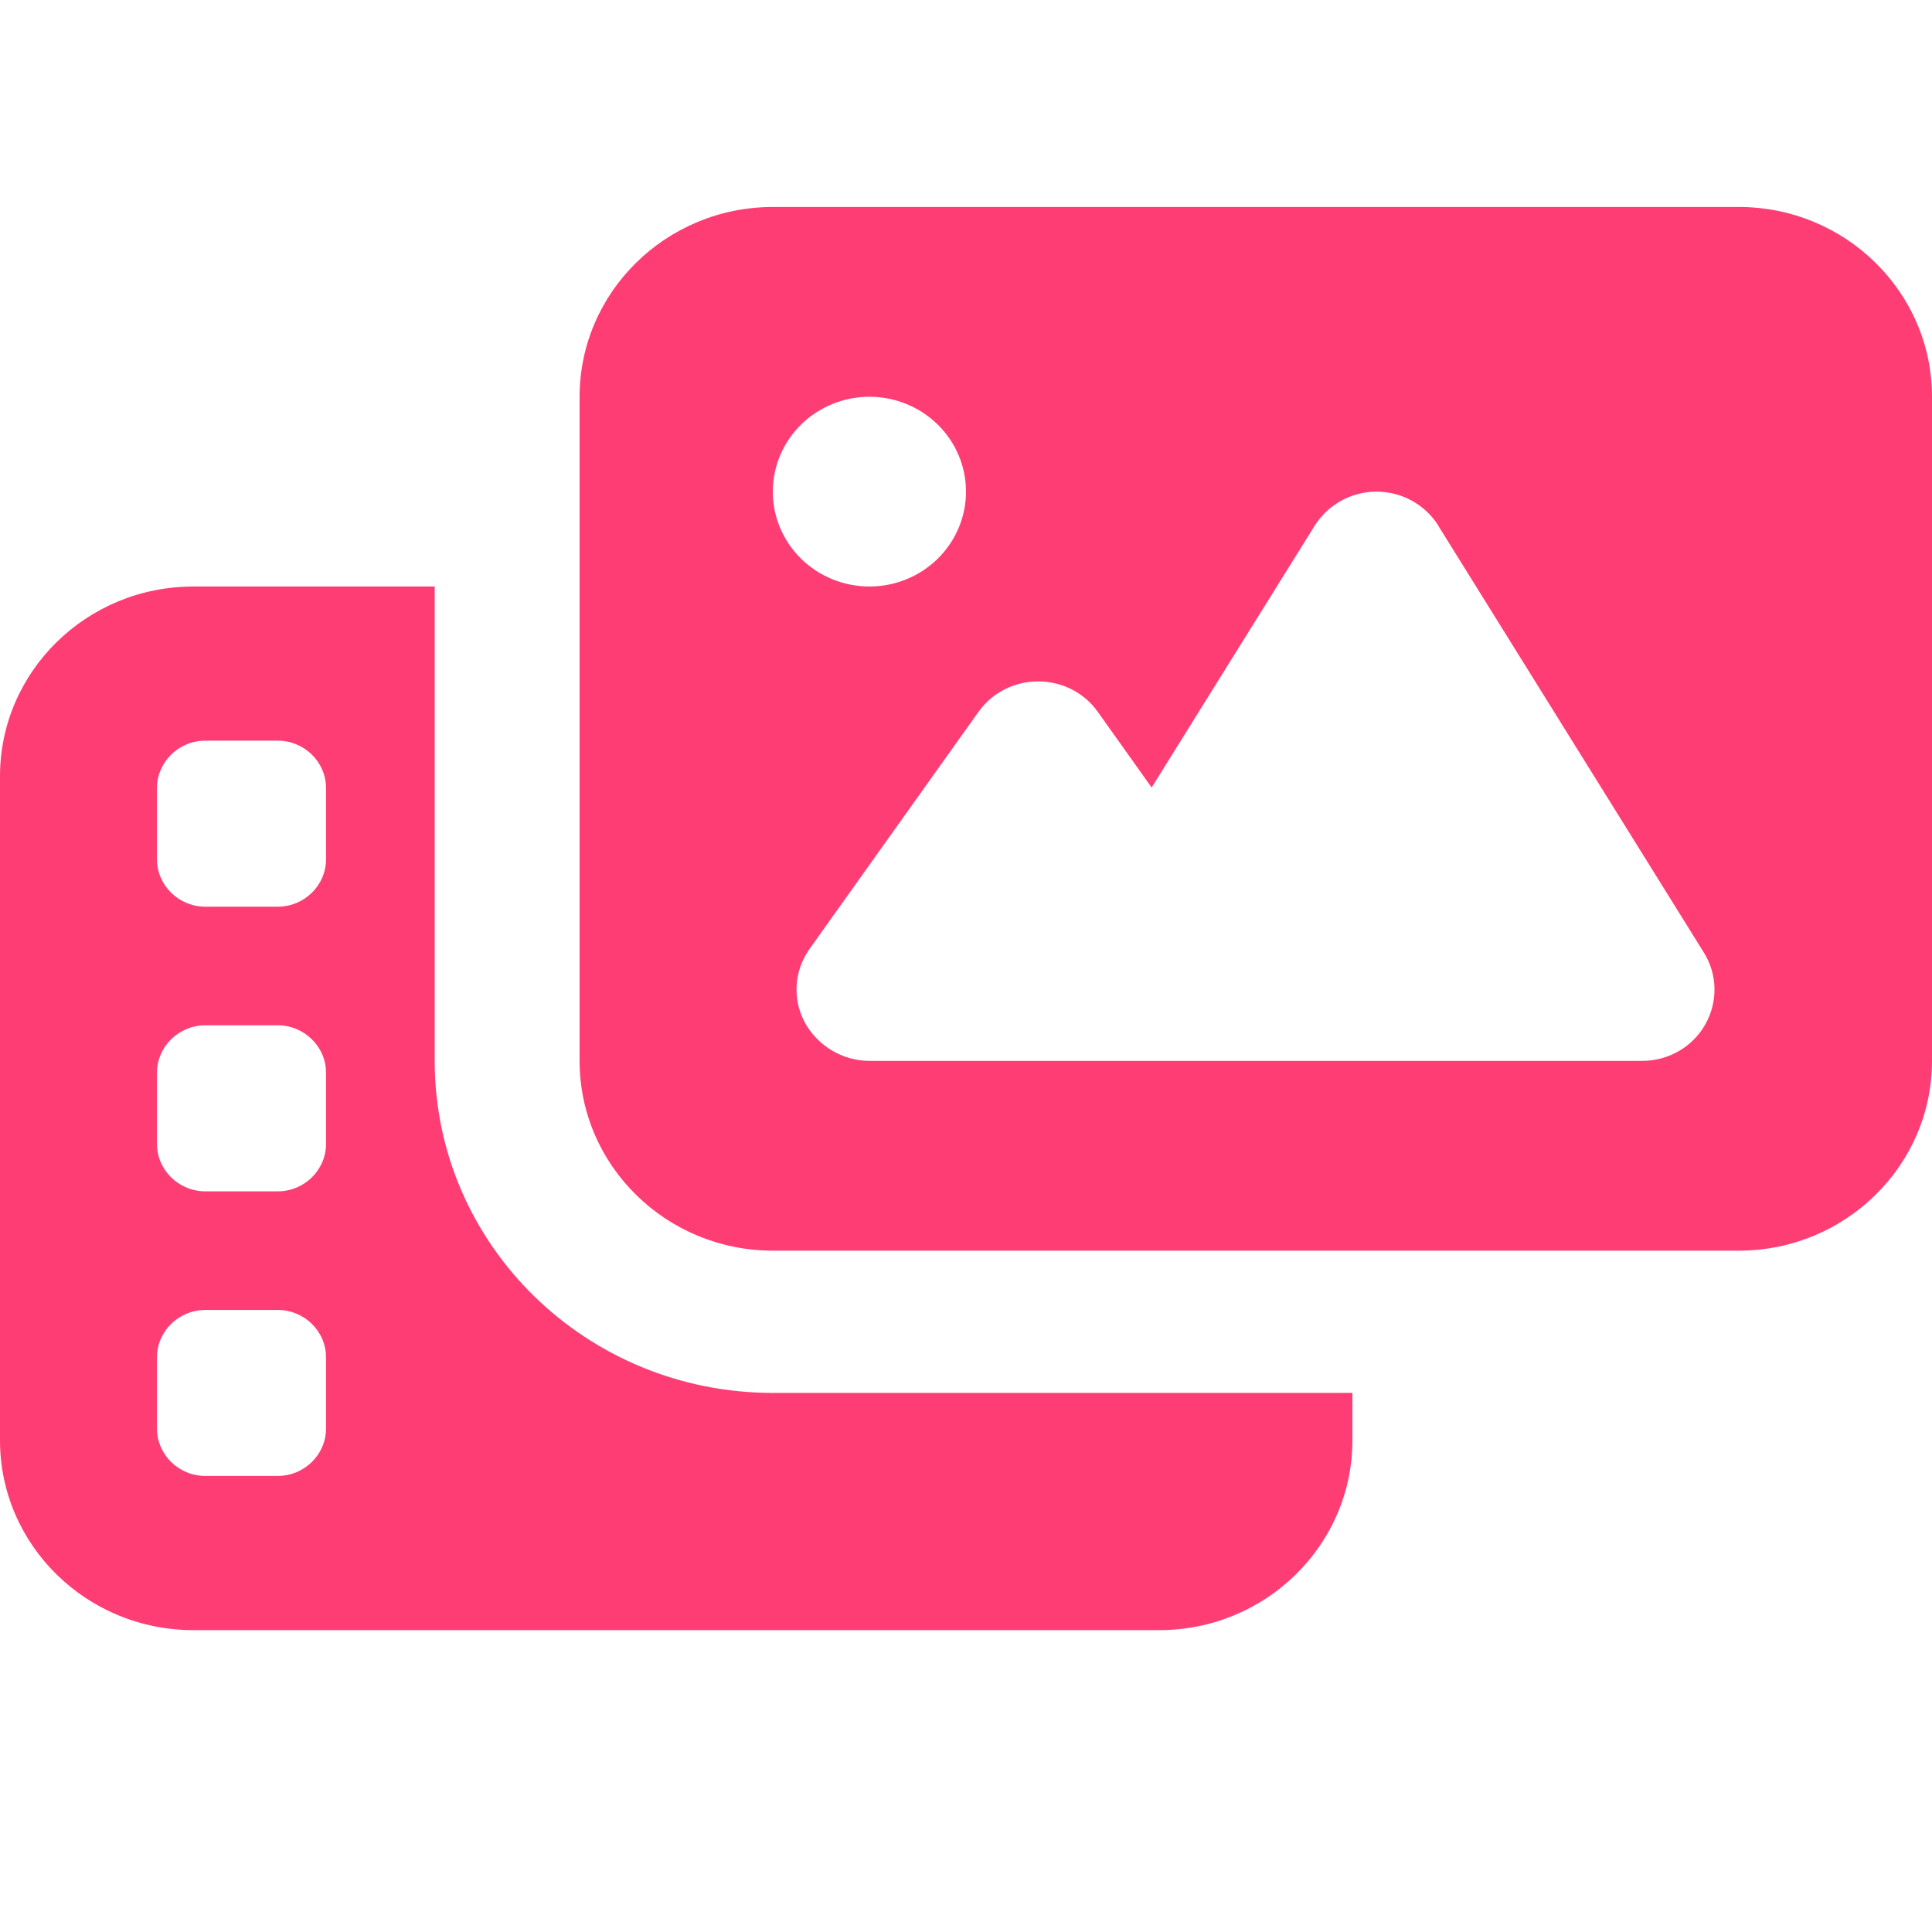 <svg width="36" height="36" viewBox="0 0 36 36" fill="none" xmlns="http://www.w3.org/2000/svg">
<path d="M10.8 7.393C10.8 5.443 12.414 3.857 14.4 3.857H32.4C34.386 3.857 36 5.443 36 7.393V19.768C36 21.718 34.386 23.304 32.4 23.304H14.4C12.414 23.304 10.8 21.718 10.8 19.768V7.393ZM18 9.161C18 8.692 17.81 8.242 17.473 7.911C17.135 7.579 16.677 7.393 16.2 7.393C15.723 7.393 15.265 7.579 14.927 7.911C14.59 8.242 14.4 8.692 14.4 9.161C14.4 9.63 14.59 10.079 14.927 10.411C15.265 10.742 15.723 10.929 16.2 10.929C16.677 10.929 17.135 10.742 17.473 10.411C17.81 10.079 18 9.63 18 9.161ZM26.803 9.796C26.556 9.404 26.122 9.161 25.65 9.161C25.177 9.161 24.744 9.404 24.497 9.796L21.459 14.674L20.453 13.26C20.199 12.906 19.789 12.697 19.344 12.697C18.9 12.697 18.489 12.906 18.236 13.26L15.086 17.68C14.799 18.083 14.76 18.613 14.996 19.05C15.232 19.486 15.699 19.768 16.2 19.768H30.6C31.089 19.768 31.539 19.508 31.776 19.088C32.012 18.669 32.006 18.16 31.747 17.746L26.797 9.791L26.803 9.796ZM8.1 10.929V19.768C8.1 23.188 10.918 25.955 14.4 25.955H25.2V26.839C25.2 28.79 23.586 30.375 21.6 30.375H3.6C1.614 30.375 0 28.79 0 26.839V14.464C0 12.514 1.614 10.929 3.6 10.929H8.1ZM2.925 14.685V16.011C2.925 16.497 3.33 16.895 3.825 16.895H5.175C5.67 16.895 6.075 16.497 6.075 16.011V14.685C6.075 14.199 5.67 13.801 5.175 13.801H3.825C3.33 13.801 2.925 14.199 2.925 14.685ZM3.825 19.105C3.33 19.105 2.925 19.503 2.925 19.989V21.315C2.925 21.801 3.33 22.199 3.825 22.199H5.175C5.67 22.199 6.075 21.801 6.075 21.315V19.989C6.075 19.503 5.67 19.105 5.175 19.105H3.825ZM3.825 24.409C3.33 24.409 2.925 24.806 2.925 25.292V26.618C2.925 27.105 3.33 27.502 3.825 27.502H5.175C5.67 27.502 6.075 27.105 6.075 26.618V25.292C6.075 24.806 5.67 24.409 5.175 24.409H3.825Z" fill="#FF3D75"/>
</svg>
